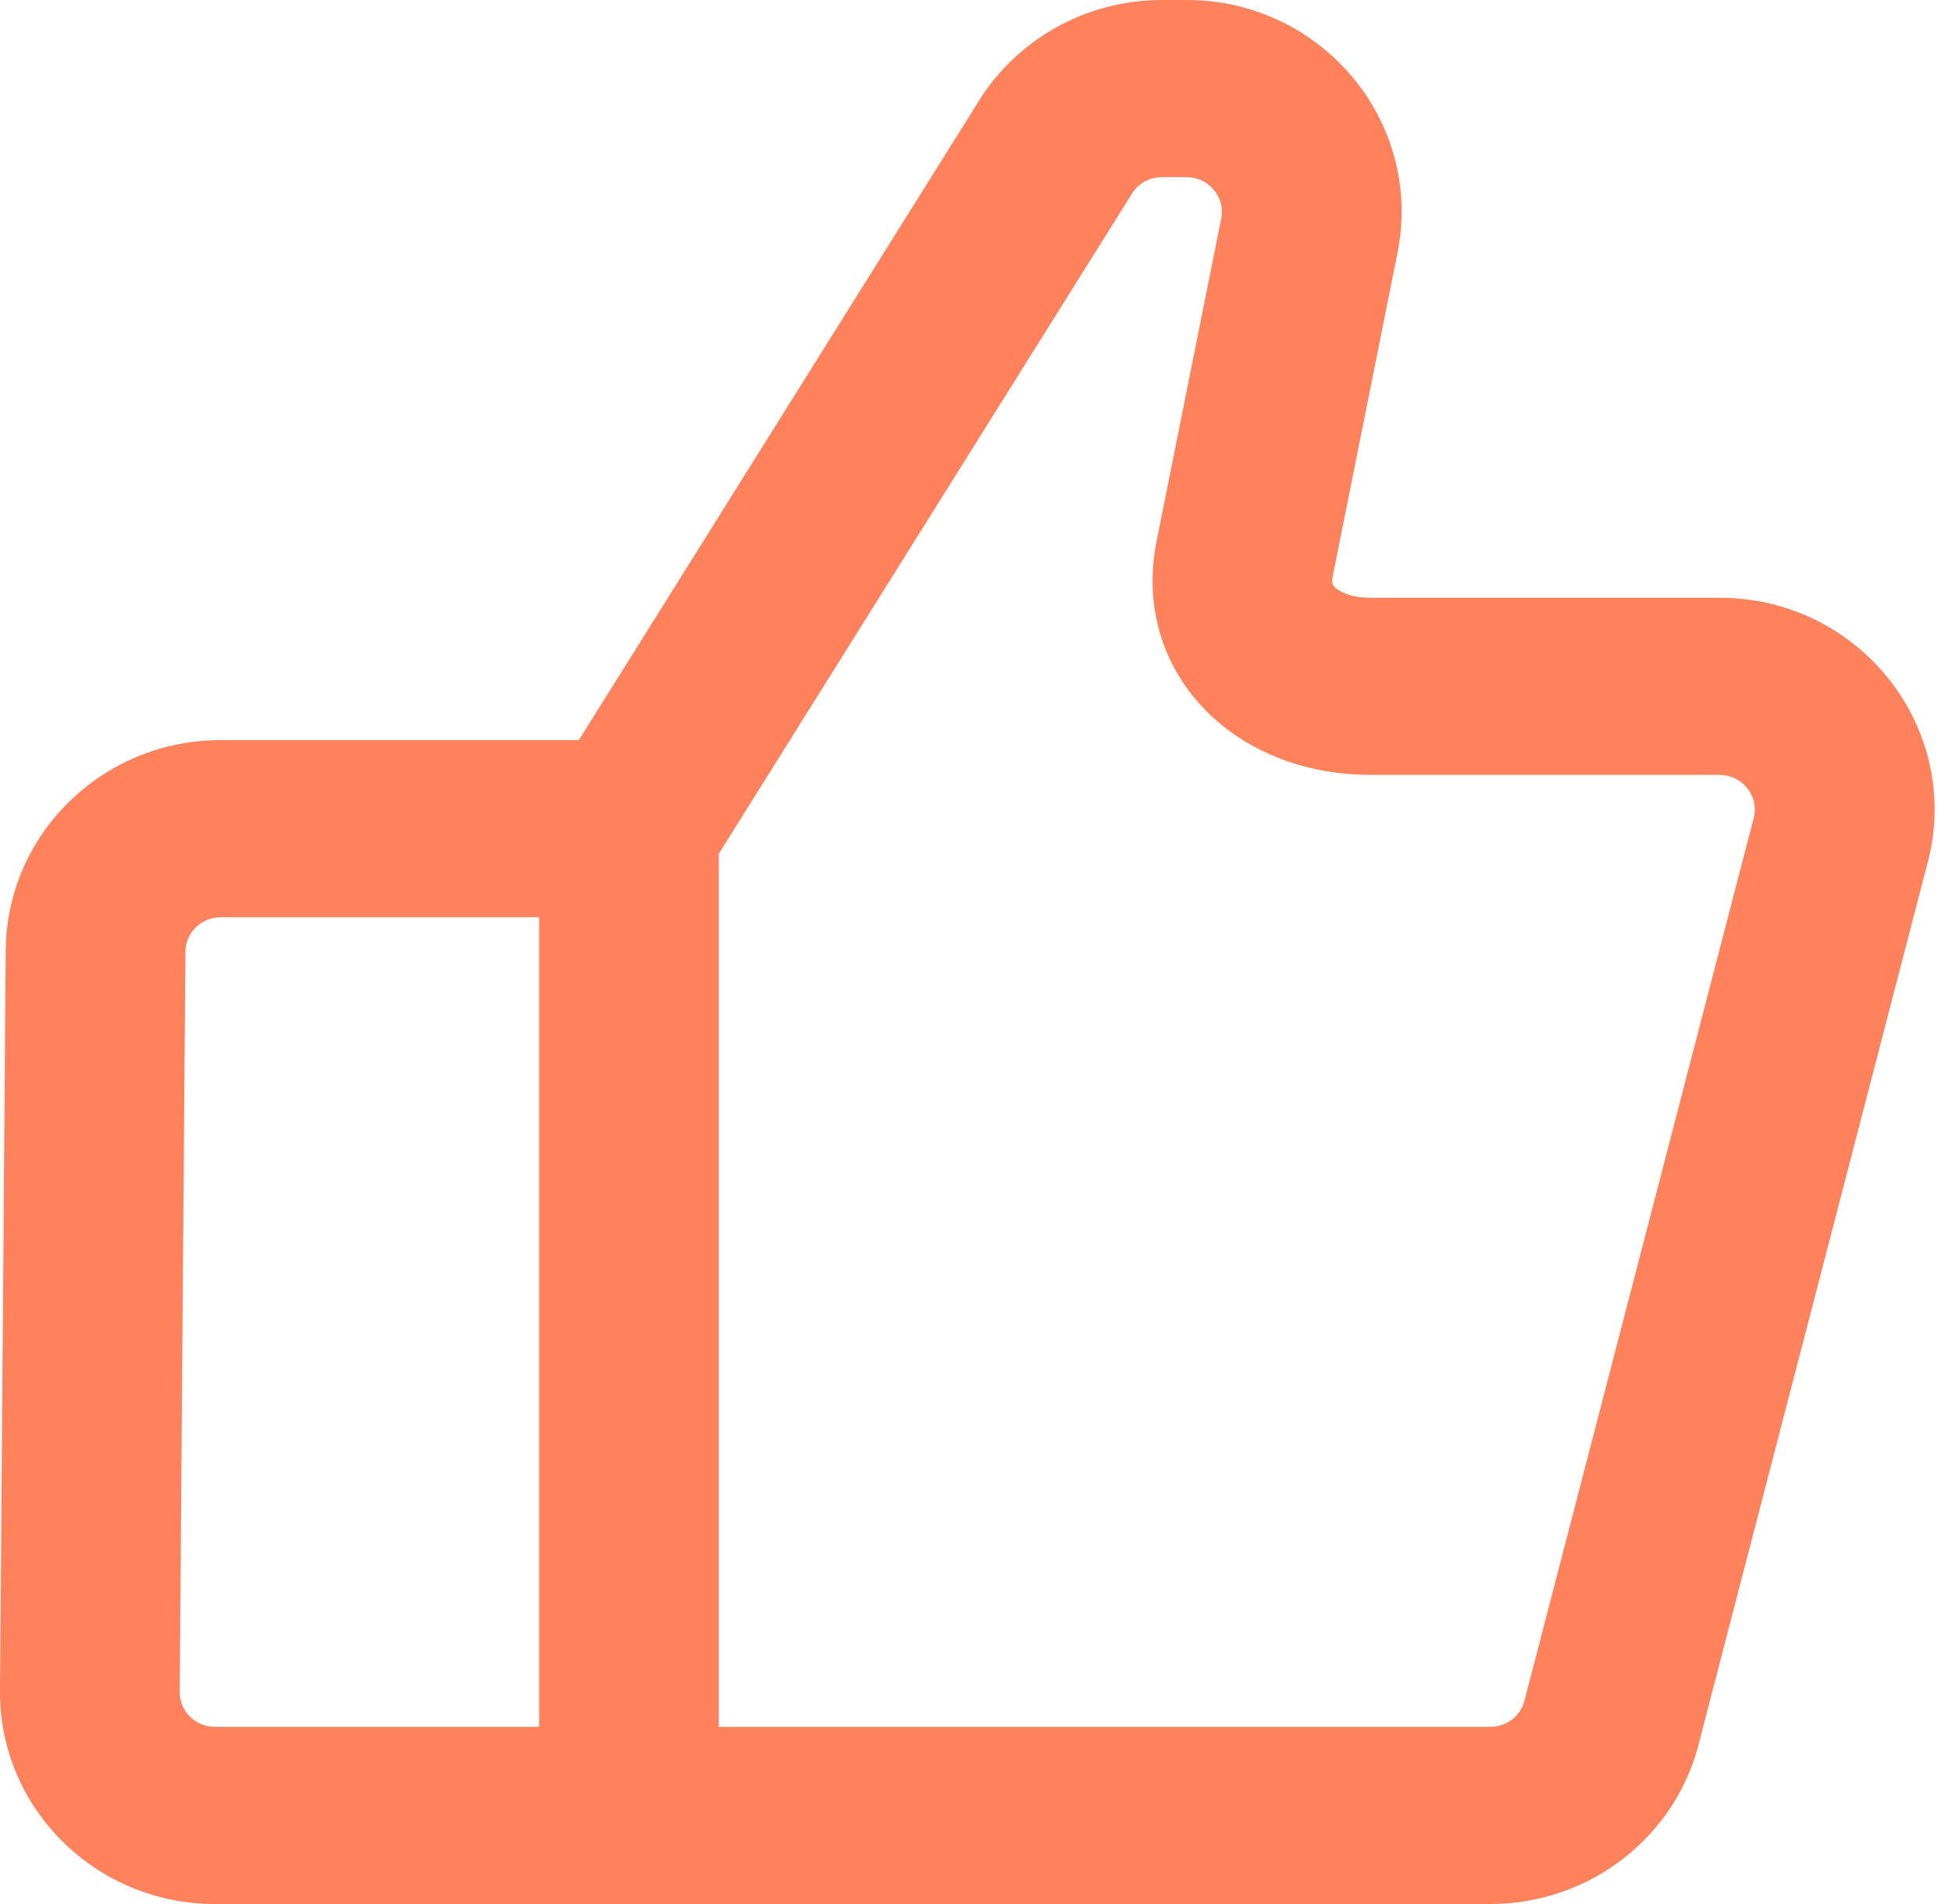 <svg width="41" height="40" viewBox="0 0 41 40" fill="none" xmlns="http://www.w3.org/2000/svg">
<path fill-rule="evenodd" clip-rule="evenodd" d="M24.406 3.721C24.143 3.721 23.899 3.859 23.765 4.084L23.754 4.103L15.098 17.936V36.279H31.302C31.65 36.279 31.951 36.041 32.026 35.707L32.033 35.678L36.845 17.148C36.933 16.699 36.584 16.279 36.117 16.279H28.781C27.552 16.279 26.309 15.874 25.403 15.003C24.451 14.087 24.01 12.776 24.294 11.363L25.65 4.594C25.741 4.142 25.39 3.721 24.923 3.721H24.406ZM11.324 36.279V19.269H4.636C4.229 19.269 3.898 19.593 3.895 19.995C3.895 19.995 3.895 19.995 3.895 19.995L3.775 35.543C3.771 35.948 4.104 36.279 4.516 36.279H11.324ZM12.158 15.548L20.519 2.186C21.331 0.832 22.808 0 24.406 0H24.923C27.768 0 29.905 2.563 29.353 5.315L27.997 12.084C27.972 12.205 27.988 12.259 27.992 12.271C27.996 12.285 28.005 12.307 28.04 12.34C28.119 12.416 28.354 12.558 28.781 12.558H36.117C39.007 12.558 41.152 15.196 40.526 17.976L40.519 18.005L35.703 36.547C35.232 38.567 33.407 40 31.302 40H4.516C2.009 40 -0.019 37.986 0 35.514C0 35.514 0 35.514 0 35.514L0.12 19.966C0.139 17.521 2.155 15.548 4.636 15.548H12.158Z" fill="#FF825D"/>
</svg>

